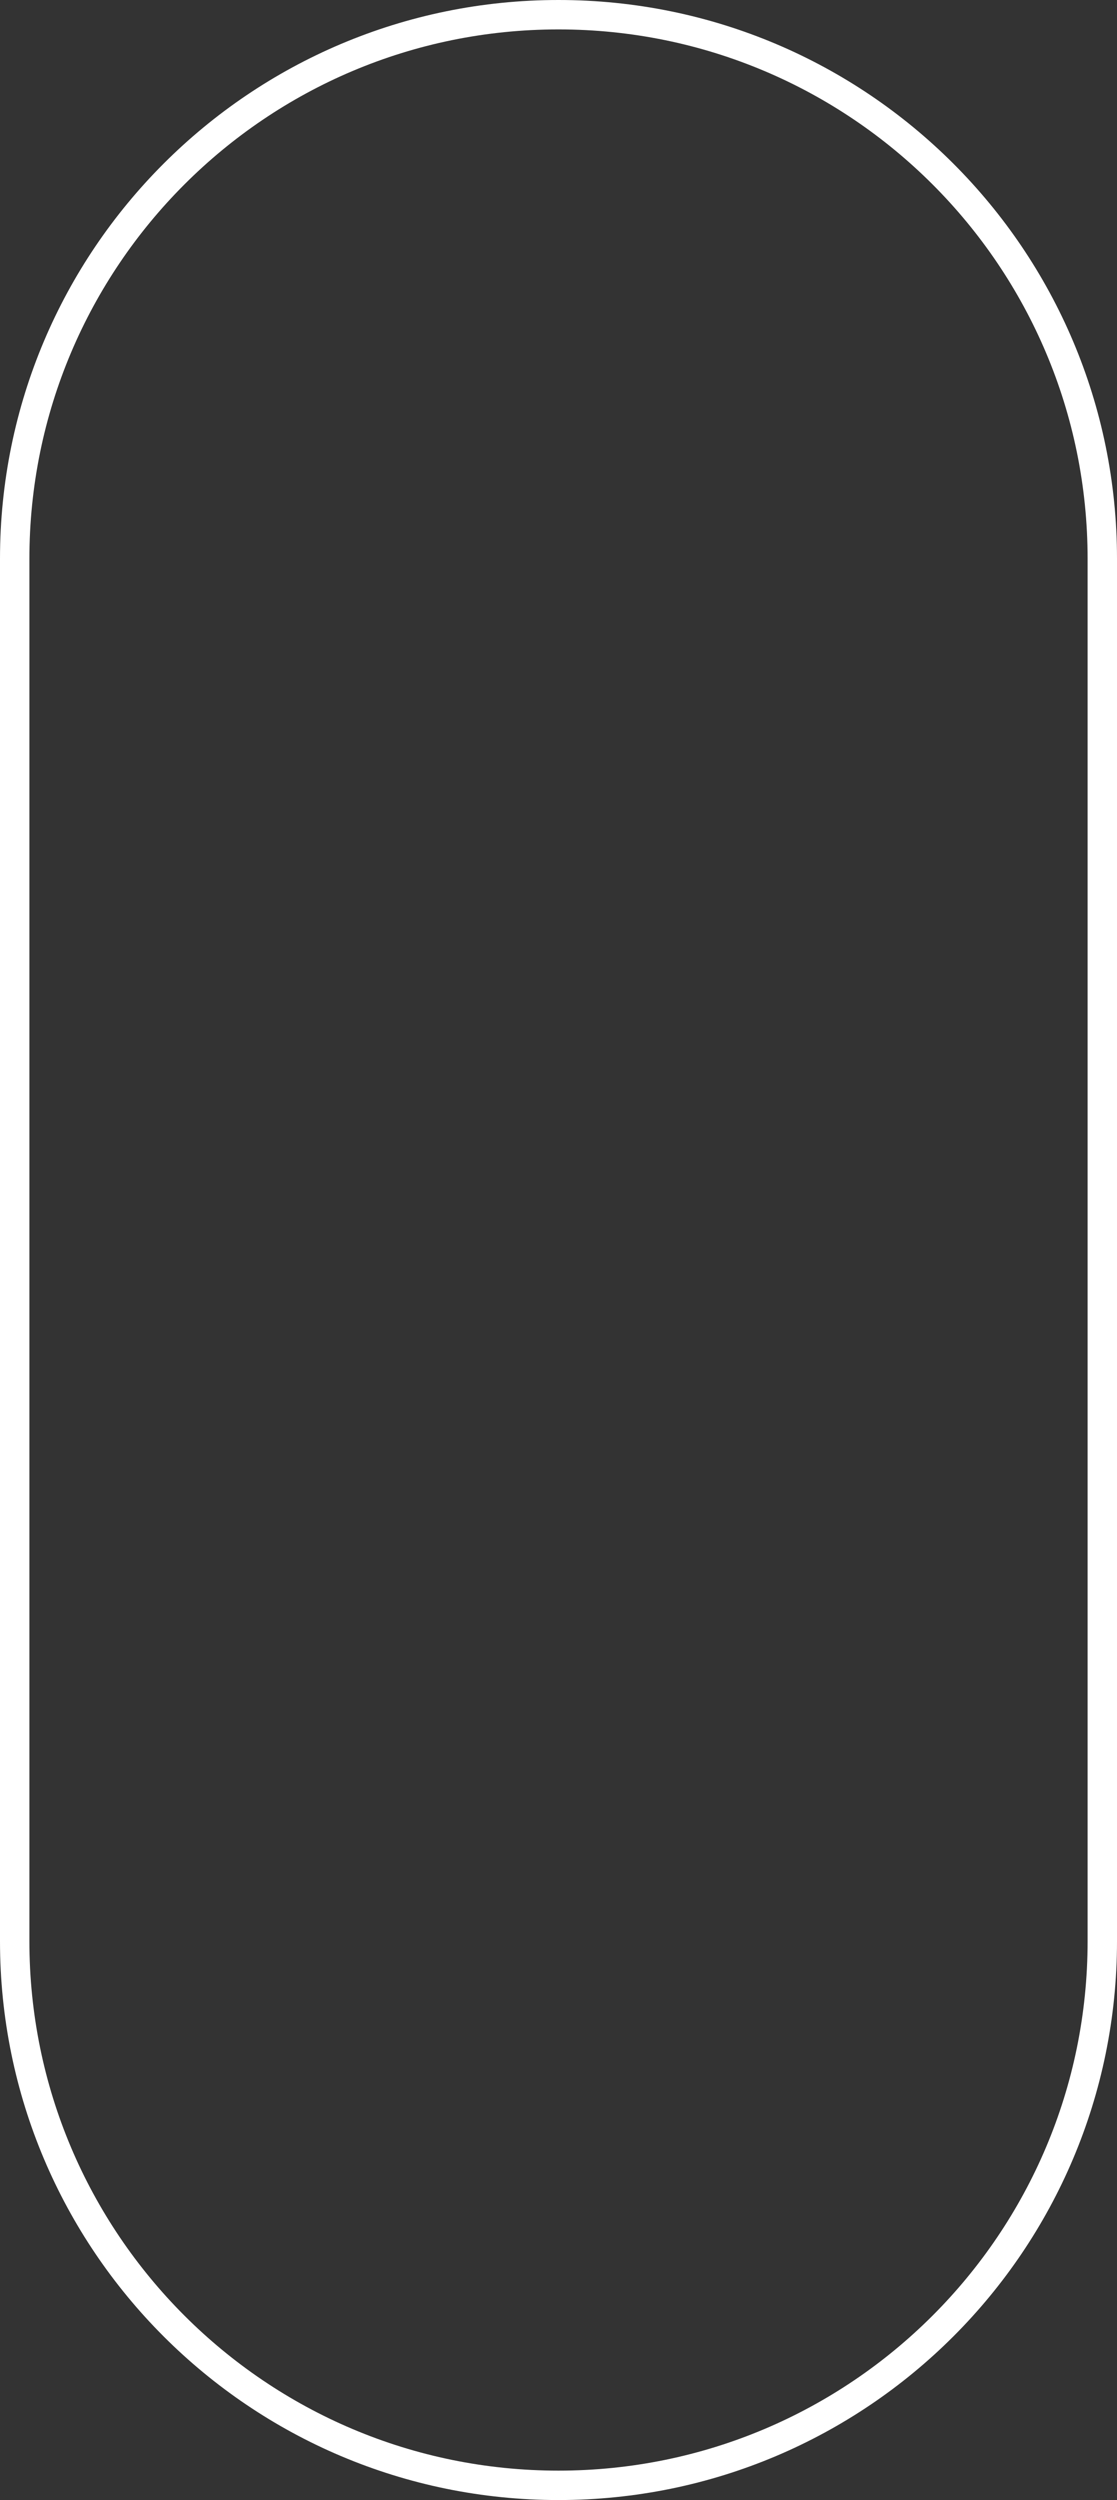 <?xml version="1.0" encoding="UTF-8"?> <svg xmlns="http://www.w3.org/2000/svg" width="38" height="85" viewBox="0 0 38 85" fill="none"><rect x="0" y="0" width="38" height="85" fill="#333333" stroke="none"/> <path d="M37.5 19C37.5 8.783 29.217 0.5 19 0.5C8.783 0.5 0.5 8.783 0.5 19V66C0.5 76.217 8.783 84.5 19 84.5C29.217 84.5 37.5 76.217 37.5 66V19Z" stroke="white"></path> </svg> 